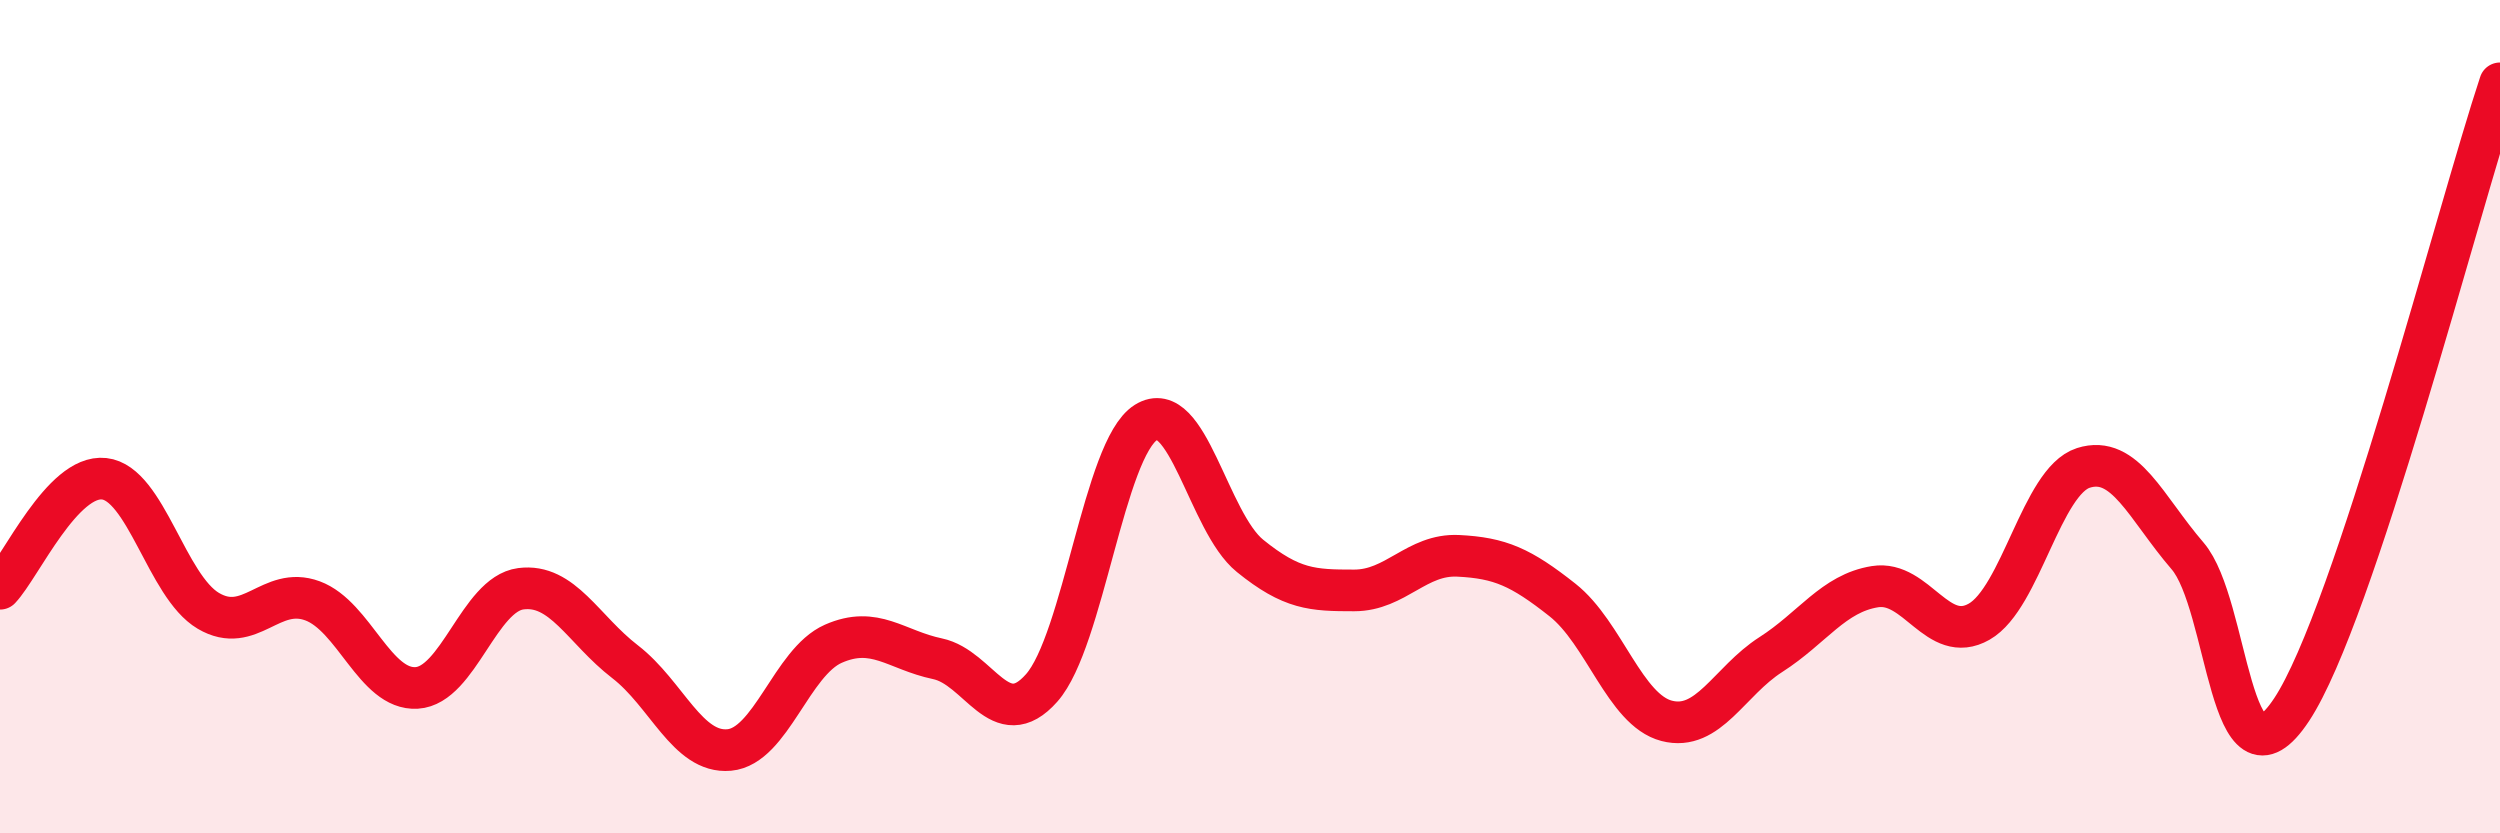 
    <svg width="60" height="20" viewBox="0 0 60 20" xmlns="http://www.w3.org/2000/svg">
      <path
        d="M 0,14.13 C 0.5,13.6 1.5,11.38 2.5,11.49 C 3.5,11.6 4,14.07 5,14.66 C 6,15.25 6.5,14.05 7.5,14.42 C 8.5,14.79 9,16.57 10,16.51 C 11,16.45 11.5,14.26 12.5,14.13 C 13.5,14 14,15.11 15,15.88 C 16,16.65 16.5,18.09 17.5,18 C 18.5,17.91 19,15.89 20,15.45 C 21,15.01 21.5,15.6 22.5,15.81 C 23.5,16.02 24,17.64 25,16.51 C 26,15.38 26.5,10.77 27.5,10.14 C 28.5,9.51 29,12.53 30,13.34 C 31,14.15 31.5,14.17 32.5,14.17 C 33.5,14.17 34,13.29 35,13.34 C 36,13.39 36.5,13.61 37.5,14.4 C 38.5,15.19 39,17.04 40,17.3 C 41,17.56 41.5,16.35 42.5,15.71 C 43.5,15.07 44,14.24 45,14.08 C 46,13.92 46.5,15.49 47.5,14.92 C 48.5,14.35 49,11.55 50,11.23 C 51,10.91 51.5,12.18 52.5,13.34 C 53.5,14.5 53.5,19.3 55,17.03 C 56.5,14.76 59,5.01 60,2L60 20L0 20Z"
        fill="#EB0A25"
        opacity="0.1"
        stroke-linecap="round"
        stroke-linejoin="round"
      />
      <path
        d="M 0,14.13 C 0.5,13.6 1.5,11.38 2.5,11.49 C 3.5,11.6 4,14.07 5,14.66 C 6,15.25 6.5,14.05 7.5,14.42 C 8.5,14.79 9,16.57 10,16.51 C 11,16.45 11.5,14.26 12.5,14.13 C 13.5,14 14,15.11 15,15.88 C 16,16.65 16.5,18.09 17.5,18 C 18.5,17.91 19,15.89 20,15.45 C 21,15.01 21.5,15.6 22.5,15.81 C 23.5,16.02 24,17.64 25,16.51 C 26,15.38 26.5,10.77 27.5,10.14 C 28.5,9.51 29,12.53 30,13.34 C 31,14.15 31.5,14.17 32.5,14.17 C 33.5,14.17 34,13.29 35,13.34 C 36,13.39 36.5,13.61 37.5,14.4 C 38.5,15.19 39,17.04 40,17.3 C 41,17.56 41.5,16.35 42.5,15.71 C 43.5,15.07 44,14.24 45,14.08 C 46,13.92 46.5,15.49 47.5,14.92 C 48.5,14.35 49,11.55 50,11.23 C 51,10.91 51.5,12.18 52.5,13.34 C 53.5,14.5 53.5,19.3 55,17.03 C 56.5,14.76 59,5.01 60,2"
        stroke="#EB0A25"
        stroke-width="1"
        fill="none"
        stroke-linecap="round"
        stroke-linejoin="round"
      />
    </svg>
  